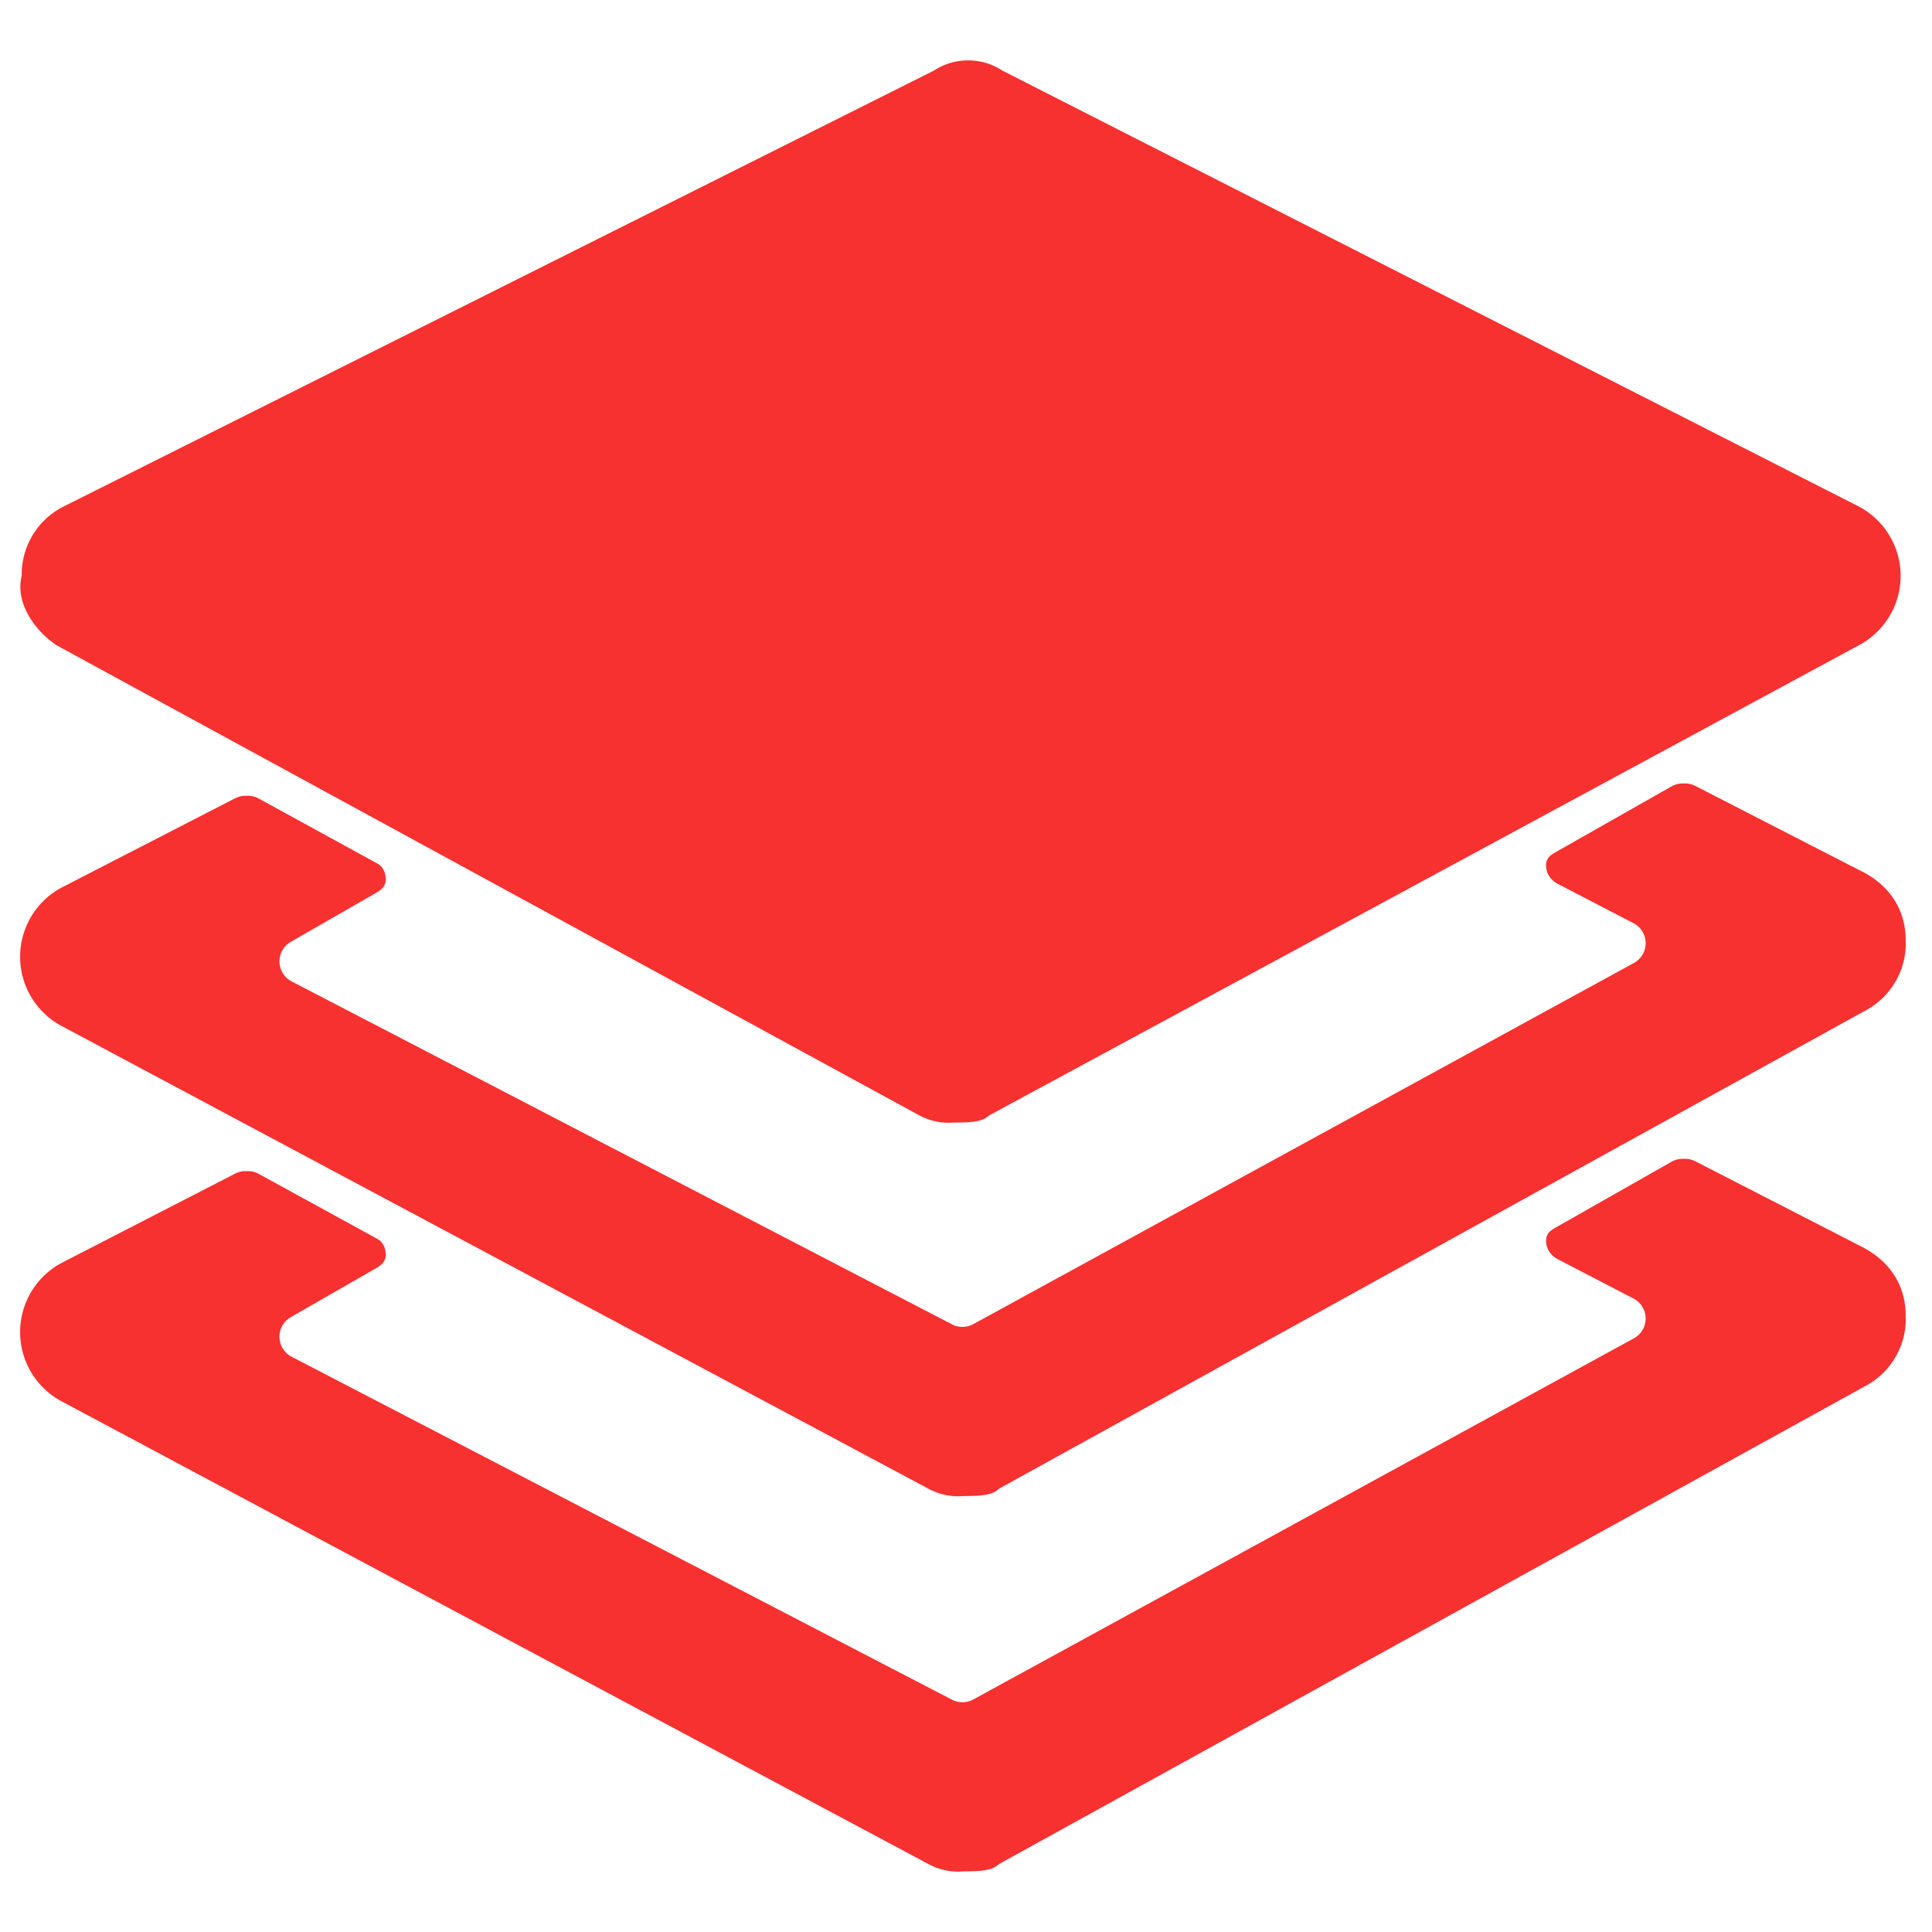 <?xml version="1.0" standalone="no"?><!DOCTYPE svg PUBLIC "-//W3C//DTD SVG 1.1//EN" "http://www.w3.org/Graphics/SVG/1.1/DTD/svg11.dtd"><svg t="1694534759821" class="icon" viewBox="0 0 1024 1024" version="1.1" xmlns="http://www.w3.org/2000/svg" p-id="48568" xmlns:xlink="http://www.w3.org/1999/xlink" width="64" height="64"><path d="M987.833 661.341l-89.272-45.828a11.945 11.945 0 0 0-5.558-1.319h-1.26a11.945 11.945 0 0 0-5.792 1.553l-61.699 35.035a16.087 16.087 0 0 0-1.953 1.28 6.407 6.407 0 0 0-2.823 5.45 10.09 10.09 0 0 0 0.391 3.067v0.078a11.486 11.486 0 0 0 5.802 6.759l40.124 20.833a11.945 11.945 0 0 1 0.225 21.087l-350.194 191.437a11.945 11.945 0 0 1-11.232 0.117L154.562 719.094a11.945 11.945 0 0 1-0.44-20.96l44.021-25.268c1.055-0.606 1.367-0.801 2.276-1.348 4.561-2.764 4.083-6.71 4.034-7.189s-0.283-5.098-3.907-7.364c-0.606-0.371-0.645-0.391-1.319-0.762l-62.071-34.009a11.945 11.945 0 0 0-5.86-1.465h-1.338a11.945 11.945 0 0 0-5.362 1.328l-92.261 47.478a41.599 41.599 0 0 0 0.625 73.362l459.801 245.45a32.945 32.945 0 0 0 17.933 3.526h0.781c6.837-0.059 13.596-0.176 17.308-3.282a13.225 13.225 0 0 1 2.119-1.387l457.614-252.483a40.309 40.309 0 0 0 21.586-35.367c0-0.977-0.098-0.527-0.078-1.543 0.264-11.574-4.385-26.84-22.201-36.451z m0 0" p-id="48569" fill="#f73030"></path><path d="M987.833 462.402l-89.272-45.838a11.945 11.945 0 0 0-5.558-1.319h-1.26a11.945 11.945 0 0 0-5.792 1.553l-61.709 35.025a16.087 16.087 0 0 0-1.953 1.28 6.407 6.407 0 0 0-2.823 5.45 10.09 10.09 0 0 0 0.391 3.067v0.078a11.486 11.486 0 0 0 5.802 6.759l40.133 20.853a11.945 11.945 0 0 1 0.225 21.087l-350.194 191.437a11.945 11.945 0 0 1-11.232 0.117L154.562 520.156a11.945 11.945 0 0 1-0.44-20.96l44.021-25.268c1.055-0.606 1.367-0.801 2.276-1.348 4.561-2.764 4.083-6.71 4.034-7.189s-0.283-5.098-3.907-7.364c-0.606-0.371-0.645-0.391-1.319-0.762l-62.071-34.009a11.945 11.945 0 0 0-5.86-1.465h-1.338a11.945 11.945 0 0 0-5.362 1.328l-92.261 47.478a41.599 41.599 0 0 0 0.625 73.362l459.801 245.45a32.945 32.945 0 0 0 17.933 3.526h0.781c6.837-0.059 13.596-0.176 17.308-3.282a13.225 13.225 0 0 1 2.119-1.387l457.614-252.541a40.309 40.309 0 0 0 21.586-35.367c0-0.977-0.098-0.527-0.078-1.543 0.264-11.574-4.385-26.84-22.201-36.451z m0 0" p-id="48570" fill="#f73030"></path><path d="M29.816 341.914l457.672 249.386a32.964 32.964 0 0 0 18.294 3.653c7.296 0 14.651 0 18.294-3.653L985.391 341.914a41.599 41.599 0 0 0 0-73.362L531.43 37.499a33.209 33.209 0 0 0-36.598-1e-8L33.517 268.552A40.309 40.309 0 0 0 11.512 305.218c-3.653 14.651 7.355 29.302 18.294 36.647z" p-id="48571" fill="#f73030"></path></svg>
